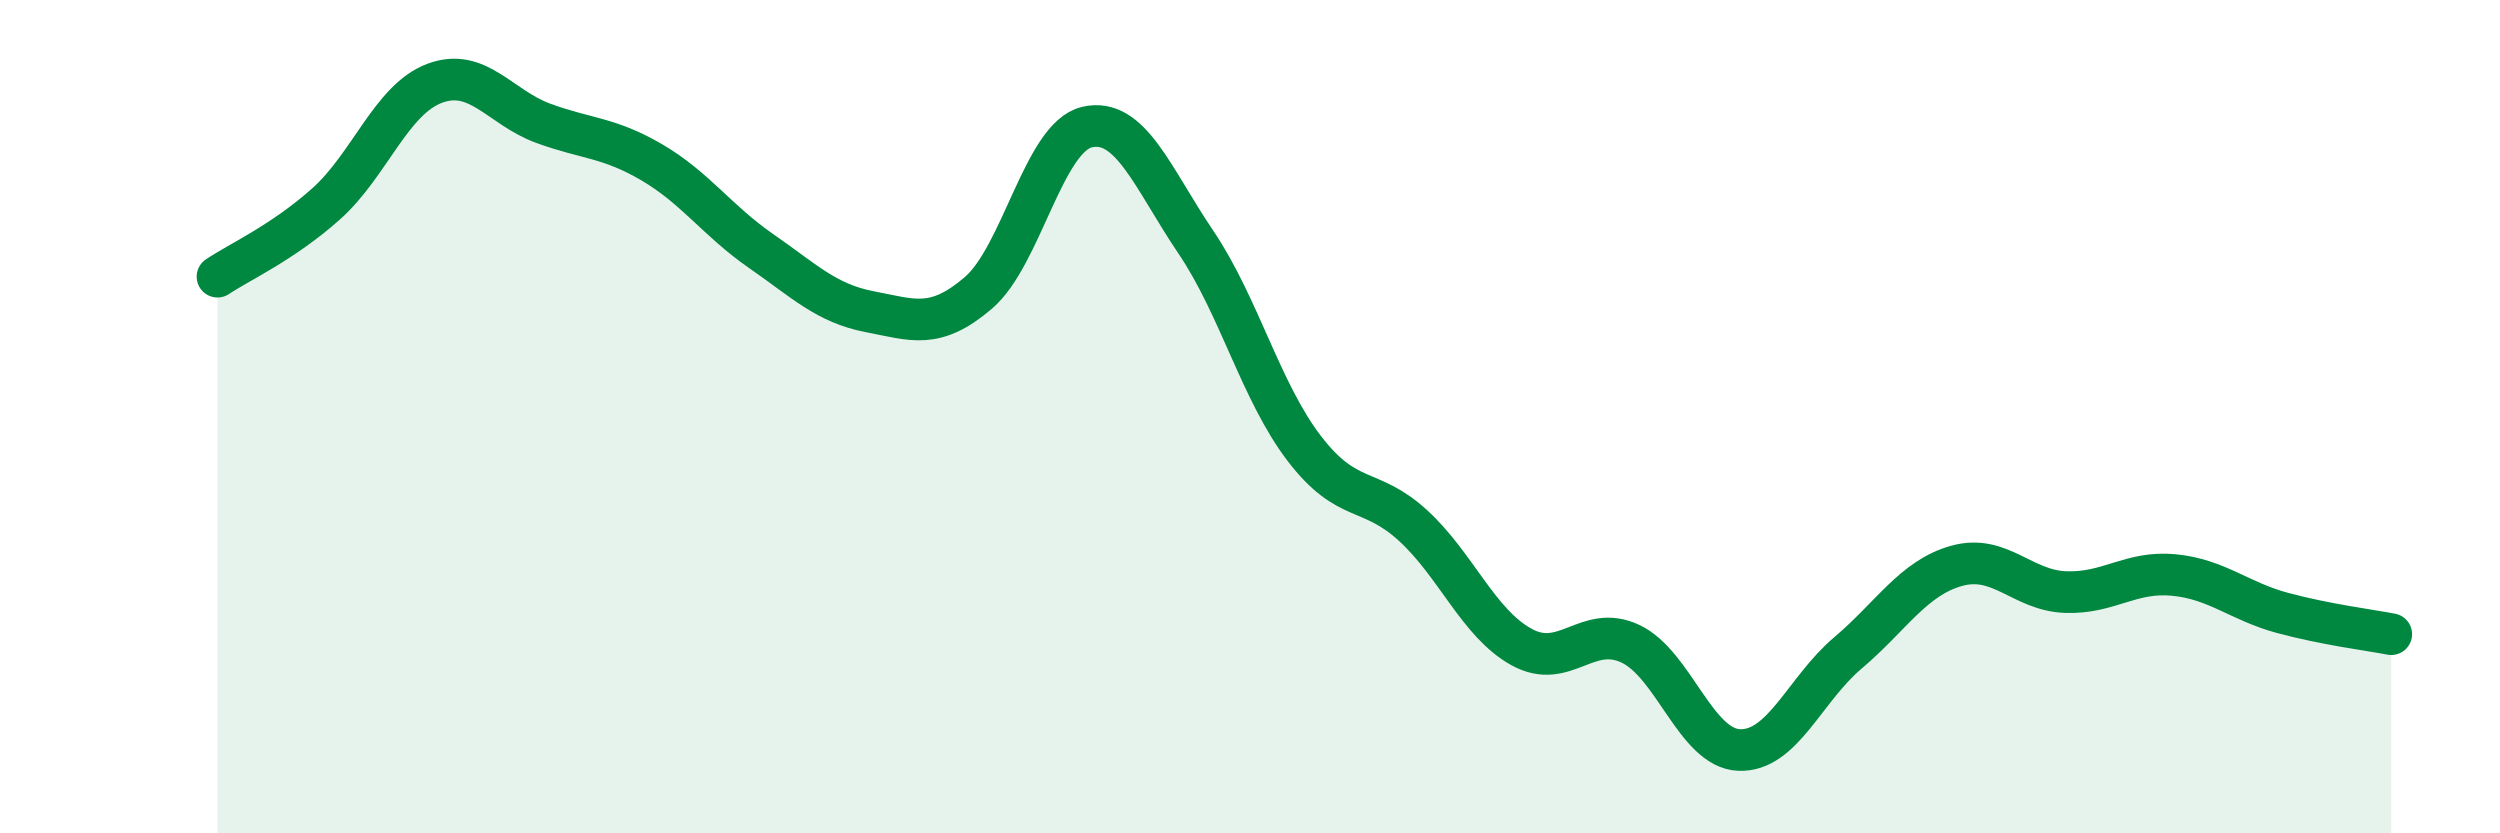 
    <svg width="60" height="20" viewBox="0 0 60 20" xmlns="http://www.w3.org/2000/svg">
      <path
        d="M 5.22,6.64 C 5.74,6.29 6.79,5.82 7.83,4.89 C 8.87,3.96 9.39,2.39 10.43,2 C 11.47,1.61 12,2.58 13.04,2.96 C 14.08,3.34 14.61,3.29 15.65,3.9 C 16.69,4.51 17.22,5.3 18.26,6.02 C 19.3,6.74 19.83,7.28 20.87,7.48 C 21.91,7.68 22.44,7.92 23.48,7.03 C 24.52,6.14 25.05,3.29 26.09,3.05 C 27.13,2.81 27.66,4.27 28.7,5.81 C 29.74,7.35 30.26,9.4 31.3,10.76 C 32.34,12.12 32.87,11.66 33.91,12.61 C 34.95,13.56 35.48,14.96 36.52,15.53 C 37.56,16.1 38.09,14.96 39.13,15.45 C 40.17,15.94 40.7,17.96 41.74,18 C 42.78,18.04 43.31,16.55 44.35,15.67 C 45.39,14.79 45.92,13.87 46.96,13.58 C 48,13.29 48.53,14.17 49.57,14.21 C 50.61,14.25 51.13,13.7 52.17,13.8 C 53.21,13.9 53.74,14.43 54.78,14.71 C 55.82,14.99 56.87,15.12 57.39,15.22L57.39 20L5.22 20Z"
        fill="#008740"
        opacity="0.1"
        stroke-linecap="round"
        stroke-linejoin="round"
      />
      <path
        d="M 5.22,6.64 C 5.74,6.29 6.79,5.82 7.83,4.89 C 8.87,3.96 9.39,2.39 10.43,2 C 11.47,1.61 12,2.58 13.04,2.96 C 14.08,3.34 14.61,3.29 15.65,3.9 C 16.69,4.51 17.22,5.3 18.26,6.02 C 19.3,6.74 19.83,7.28 20.87,7.48 C 21.91,7.68 22.44,7.92 23.48,7.03 C 24.52,6.14 25.05,3.29 26.09,3.05 C 27.13,2.81 27.66,4.27 28.7,5.81 C 29.74,7.35 30.26,9.4 31.3,10.76 C 32.34,12.12 32.87,11.66 33.91,12.61 C 34.95,13.56 35.48,14.96 36.52,15.53 C 37.56,16.1 38.09,14.96 39.13,15.45 C 40.17,15.94 40.7,17.96 41.74,18 C 42.78,18.04 43.31,16.55 44.35,15.67 C 45.39,14.79 45.92,13.87 46.96,13.58 C 48,13.29 48.53,14.17 49.57,14.21 C 50.61,14.25 51.13,13.7 52.17,13.8 C 53.21,13.9 53.74,14.43 54.78,14.71 C 55.82,14.99 56.87,15.12 57.39,15.22"
        stroke="#008740"
        stroke-width="1"
        fill="none"
        stroke-linecap="round"
        stroke-linejoin="round"
      />
    </svg>
  